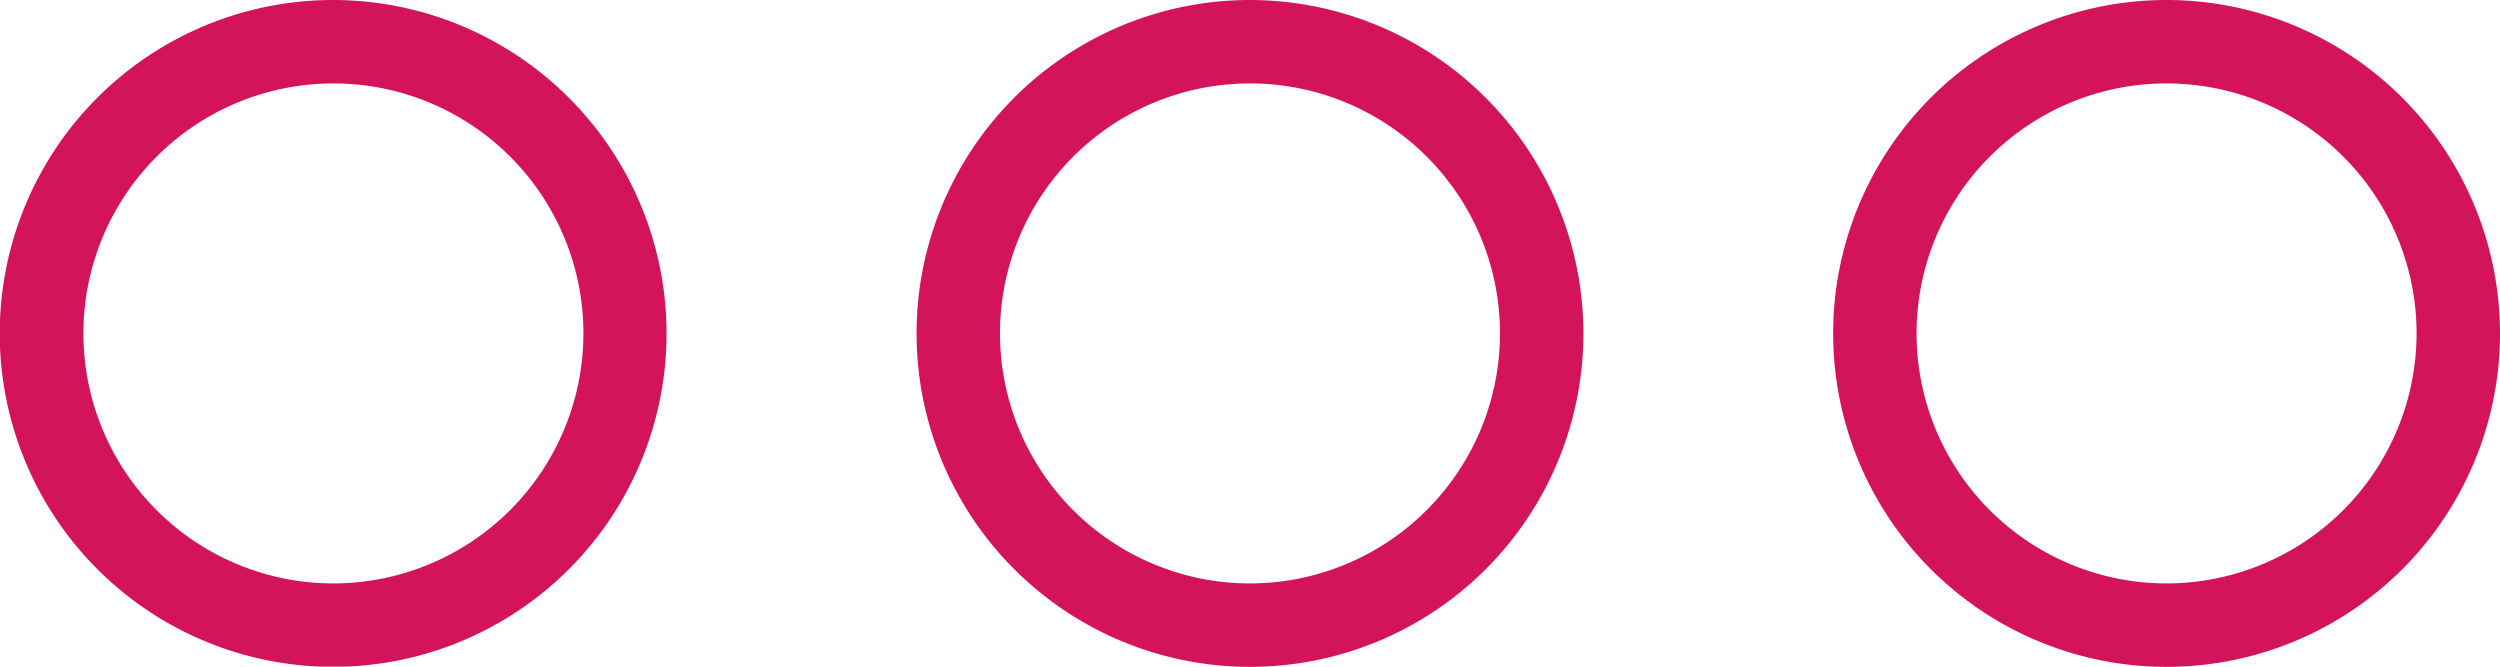 <svg xmlns="http://www.w3.org/2000/svg" viewBox="0 0 92 24.53"><defs><style>.cls-1{fill:#d4145a;}</style></defs><title>searchIcon</title><g id="Layer_2" data-name="Layer 2"><g id="information"><g id="search"><path class="cls-1" d="M12.27,0A12.27,12.27,0,1,0,24.53,12.27,12.28,12.28,0,0,0,12.27,0Zm0,21.47a9.2,9.2,0,1,1,9.2-9.2A9.21,9.21,0,0,1,12.27,21.47Z"/><path class="cls-1" d="M79.73,0A12.27,12.27,0,1,0,92,12.27,12.28,12.28,0,0,0,79.73,0Zm0,21.47a9.2,9.2,0,1,1,9.2-9.2A9.21,9.21,0,0,1,79.73,21.47Z"/><path class="cls-1" d="M46,0A12.27,12.27,0,1,0,58.27,12.27,12.28,12.28,0,0,0,46,0Zm0,21.47a9.2,9.2,0,1,1,9.2-9.2A9.21,9.21,0,0,1,46,21.47Z"/></g></g></g></svg>